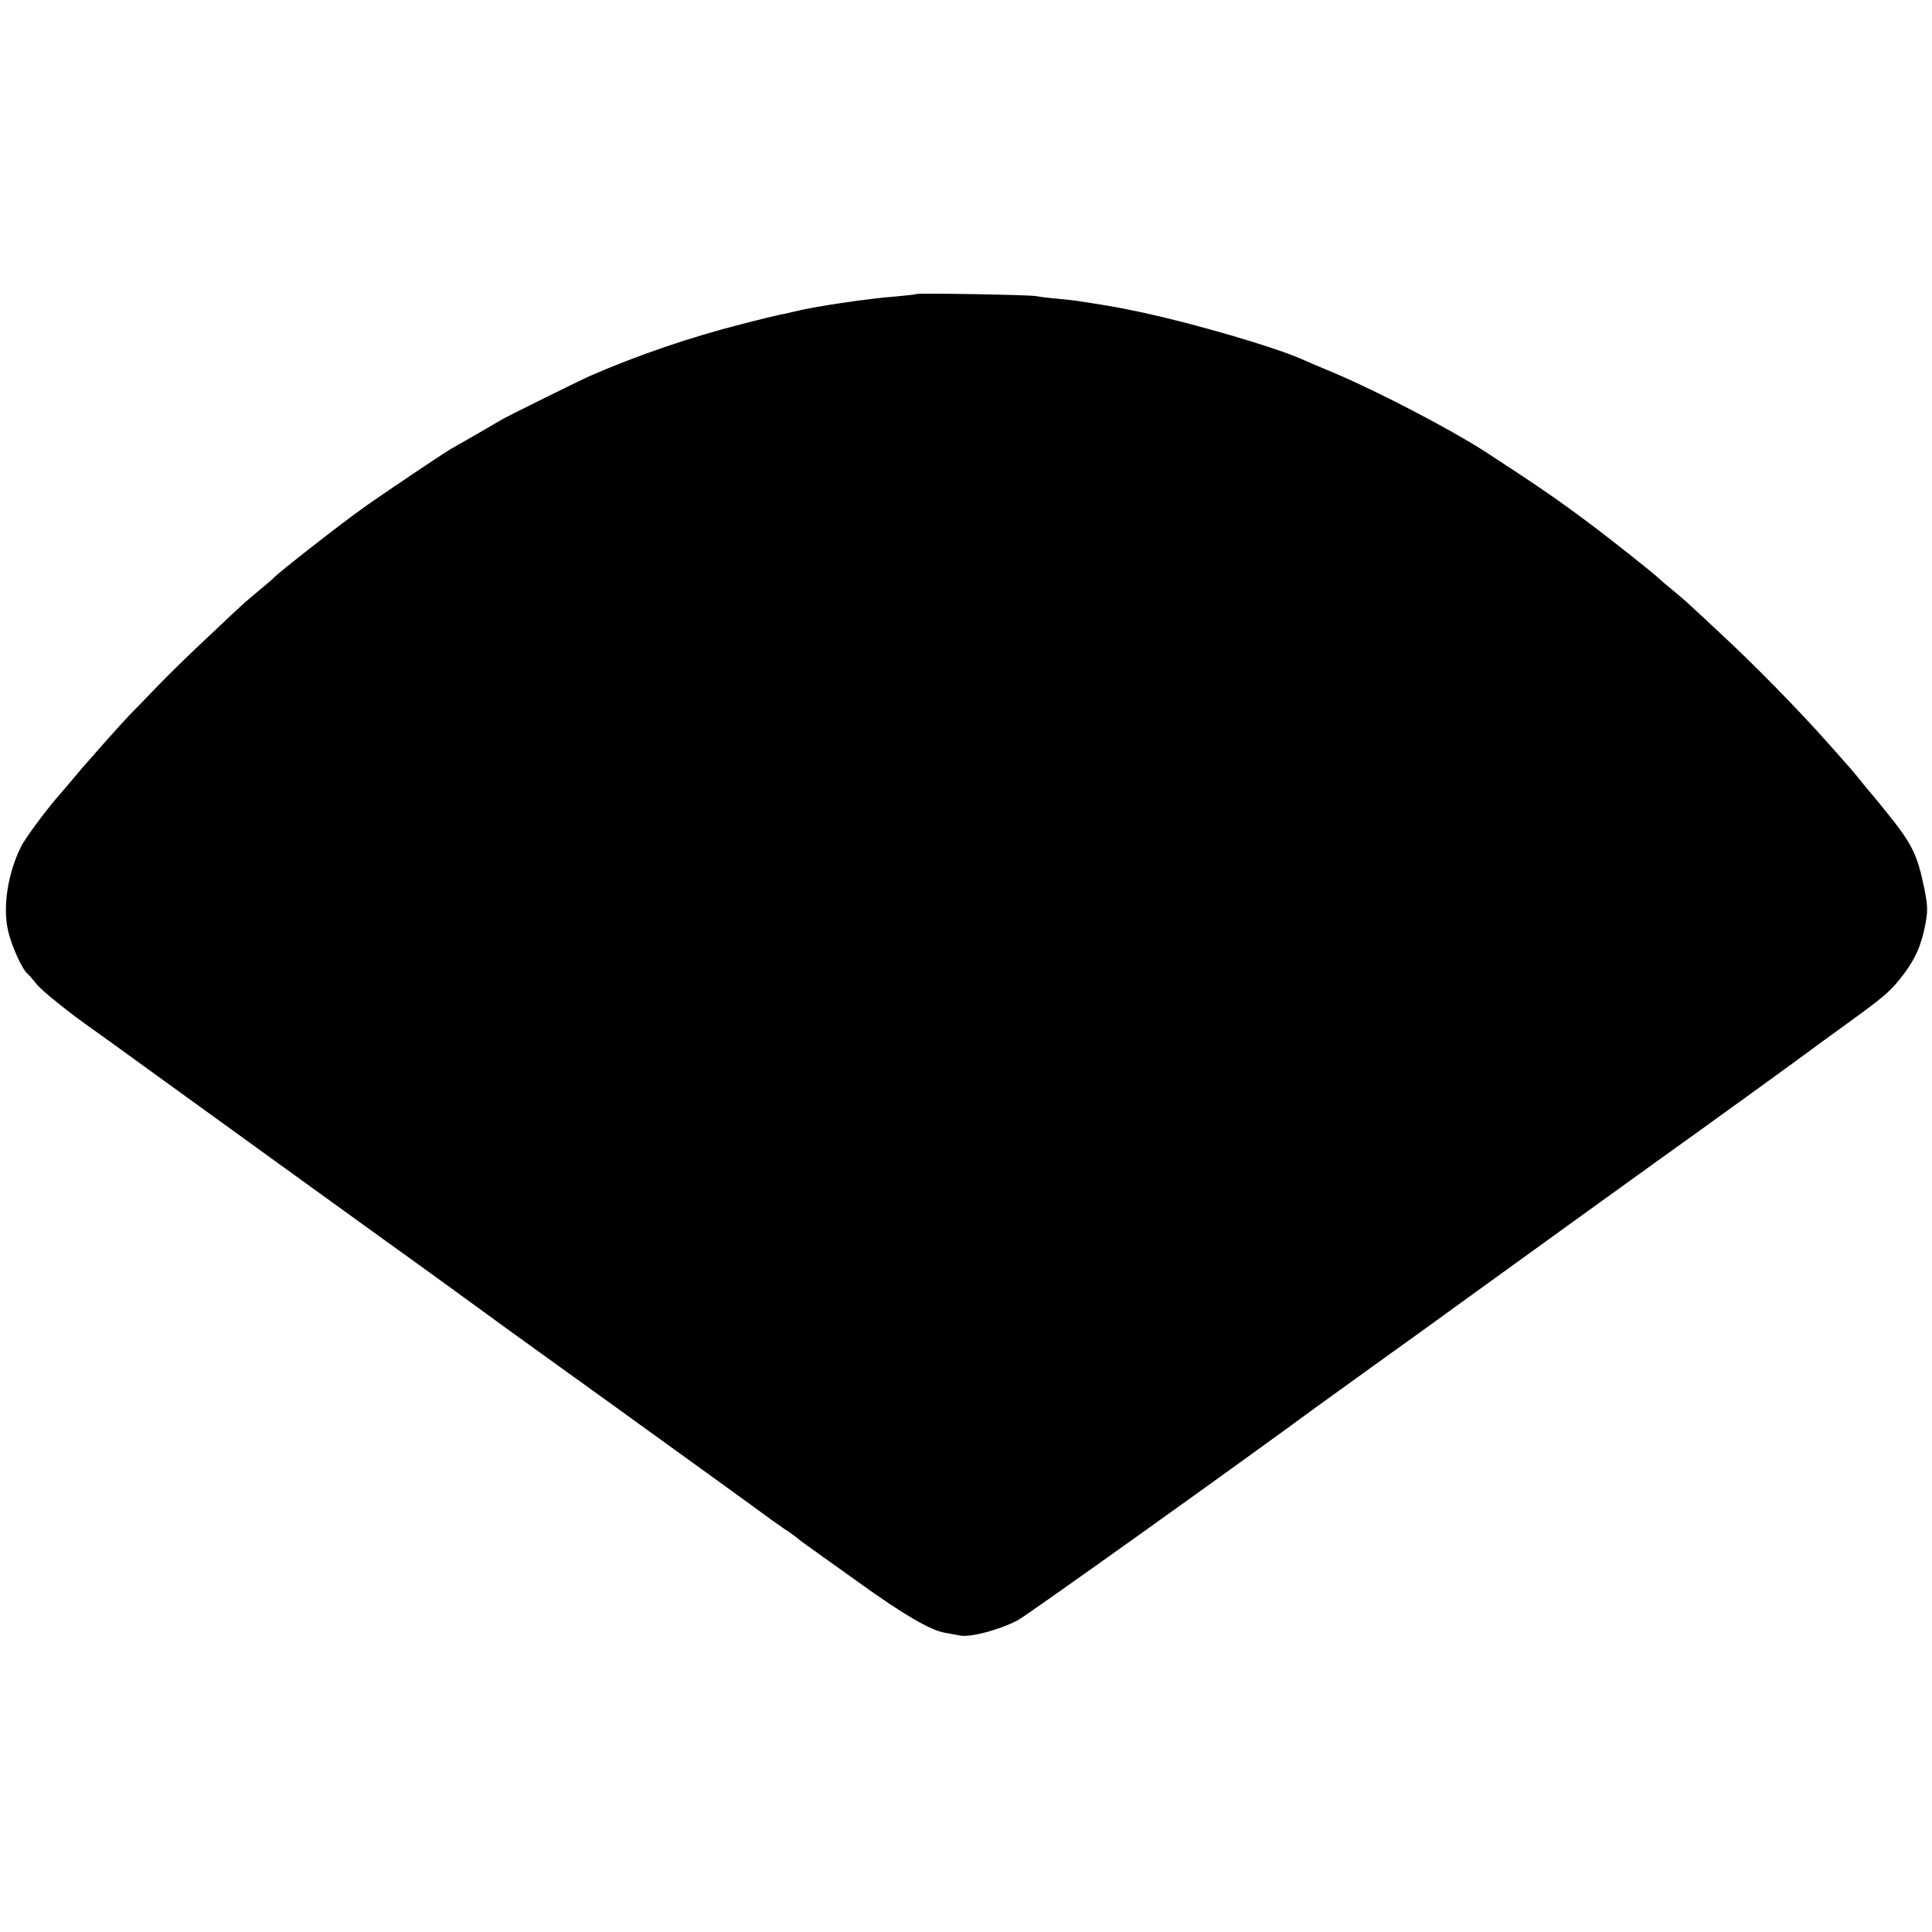 <?xml version="1.0" standalone="no"?>
<!DOCTYPE svg PUBLIC "-//W3C//DTD SVG 20010904//EN"
 "http://www.w3.org/TR/2001/REC-SVG-20010904/DTD/svg10.dtd">
<svg version="1.0" xmlns="http://www.w3.org/2000/svg"
 width="837pt" height="837pt" viewBox="0 0 837 837"
 preserveAspectRatio="xMidYMid meet">
<g transform="translate(0,837) scale(0.1,-0.1)"
fill="#000000" stroke="none">
<path d="M3968 7096 c-1 -2 -39 -6 -83 -10 -124 -9 -364 -45 -445 -66 -19 -5
-46 -11 -60 -13 -14 -3 -90 -21 -170 -42 -213 -54 -446 -133 -650 -222 -44
-19 -370 -180 -390 -193 -21 -13 -191 -111 -215 -124 -23 -12 -313 -207 -385
-259 -97 -69 -364 -278 -385 -301 -5 -6 -35 -31 -65 -56 -30 -25 -62 -52 -70
-60 -9 -8 -74 -68 -143 -134 -70 -65 -169 -161 -220 -214 -50 -52 -108 -112
-127 -131 -19 -20 -64 -70 -100 -110 -36 -41 -72 -82 -80 -91 -8 -8 -35 -40
-60 -70 -25 -29 -59 -70 -76 -89 -56 -66 -134 -172 -153 -209 -57 -115 -80
-260 -56 -364 14 -65 64 -174 86 -188 4 -3 21 -23 38 -44 25 -31 150 -131 258
-206 12 -8 75 -54 140 -101 302 -219 1072 -775 1104 -798 71 -50 534 -386 544
-394 6 -4 114 -82 240 -173 127 -91 240 -173 253 -182 12 -9 37 -27 55 -40
178 -128 575 -415 587 -425 9 -6 36 -25 60 -42 25 -16 50 -34 56 -40 14 -12 6
-6 265 -191 196 -141 310 -207 374 -218 17 -3 46 -8 66 -12 45 -8 172 26 249
67 40 21 969 685 1295 925 11 8 148 107 305 220 157 112 305 220 330 238 49
36 972 702 1007 726 34 24 496 358 518 376 11 8 54 39 95 69 213 154 228 167
290 248 49 66 74 123 91 211 11 60 11 79 -4 155 -31 151 -52 194 -171 341 -33
41 -63 77 -66 80 -3 3 -21 25 -41 50 -39 48 -40 49 -139 160 -131 148 -332
352 -471 480 -50 47 -106 99 -124 115 -17 17 -53 47 -78 68 -26 21 -52 43 -59
50 -26 25 -215 175 -312 247 -136 102 -234 168 -446 306 -148 95 -453 254
-640 334 -69 29 -138 58 -155 66 -125 54 -456 150 -680 199 -110 23 -132 27
-215 40 -25 4 -56 9 -70 11 -14 2 -54 7 -90 10 -36 3 -76 8 -90 11 -26 6 -516
14 -522 9z"/>
</g>
</svg>
